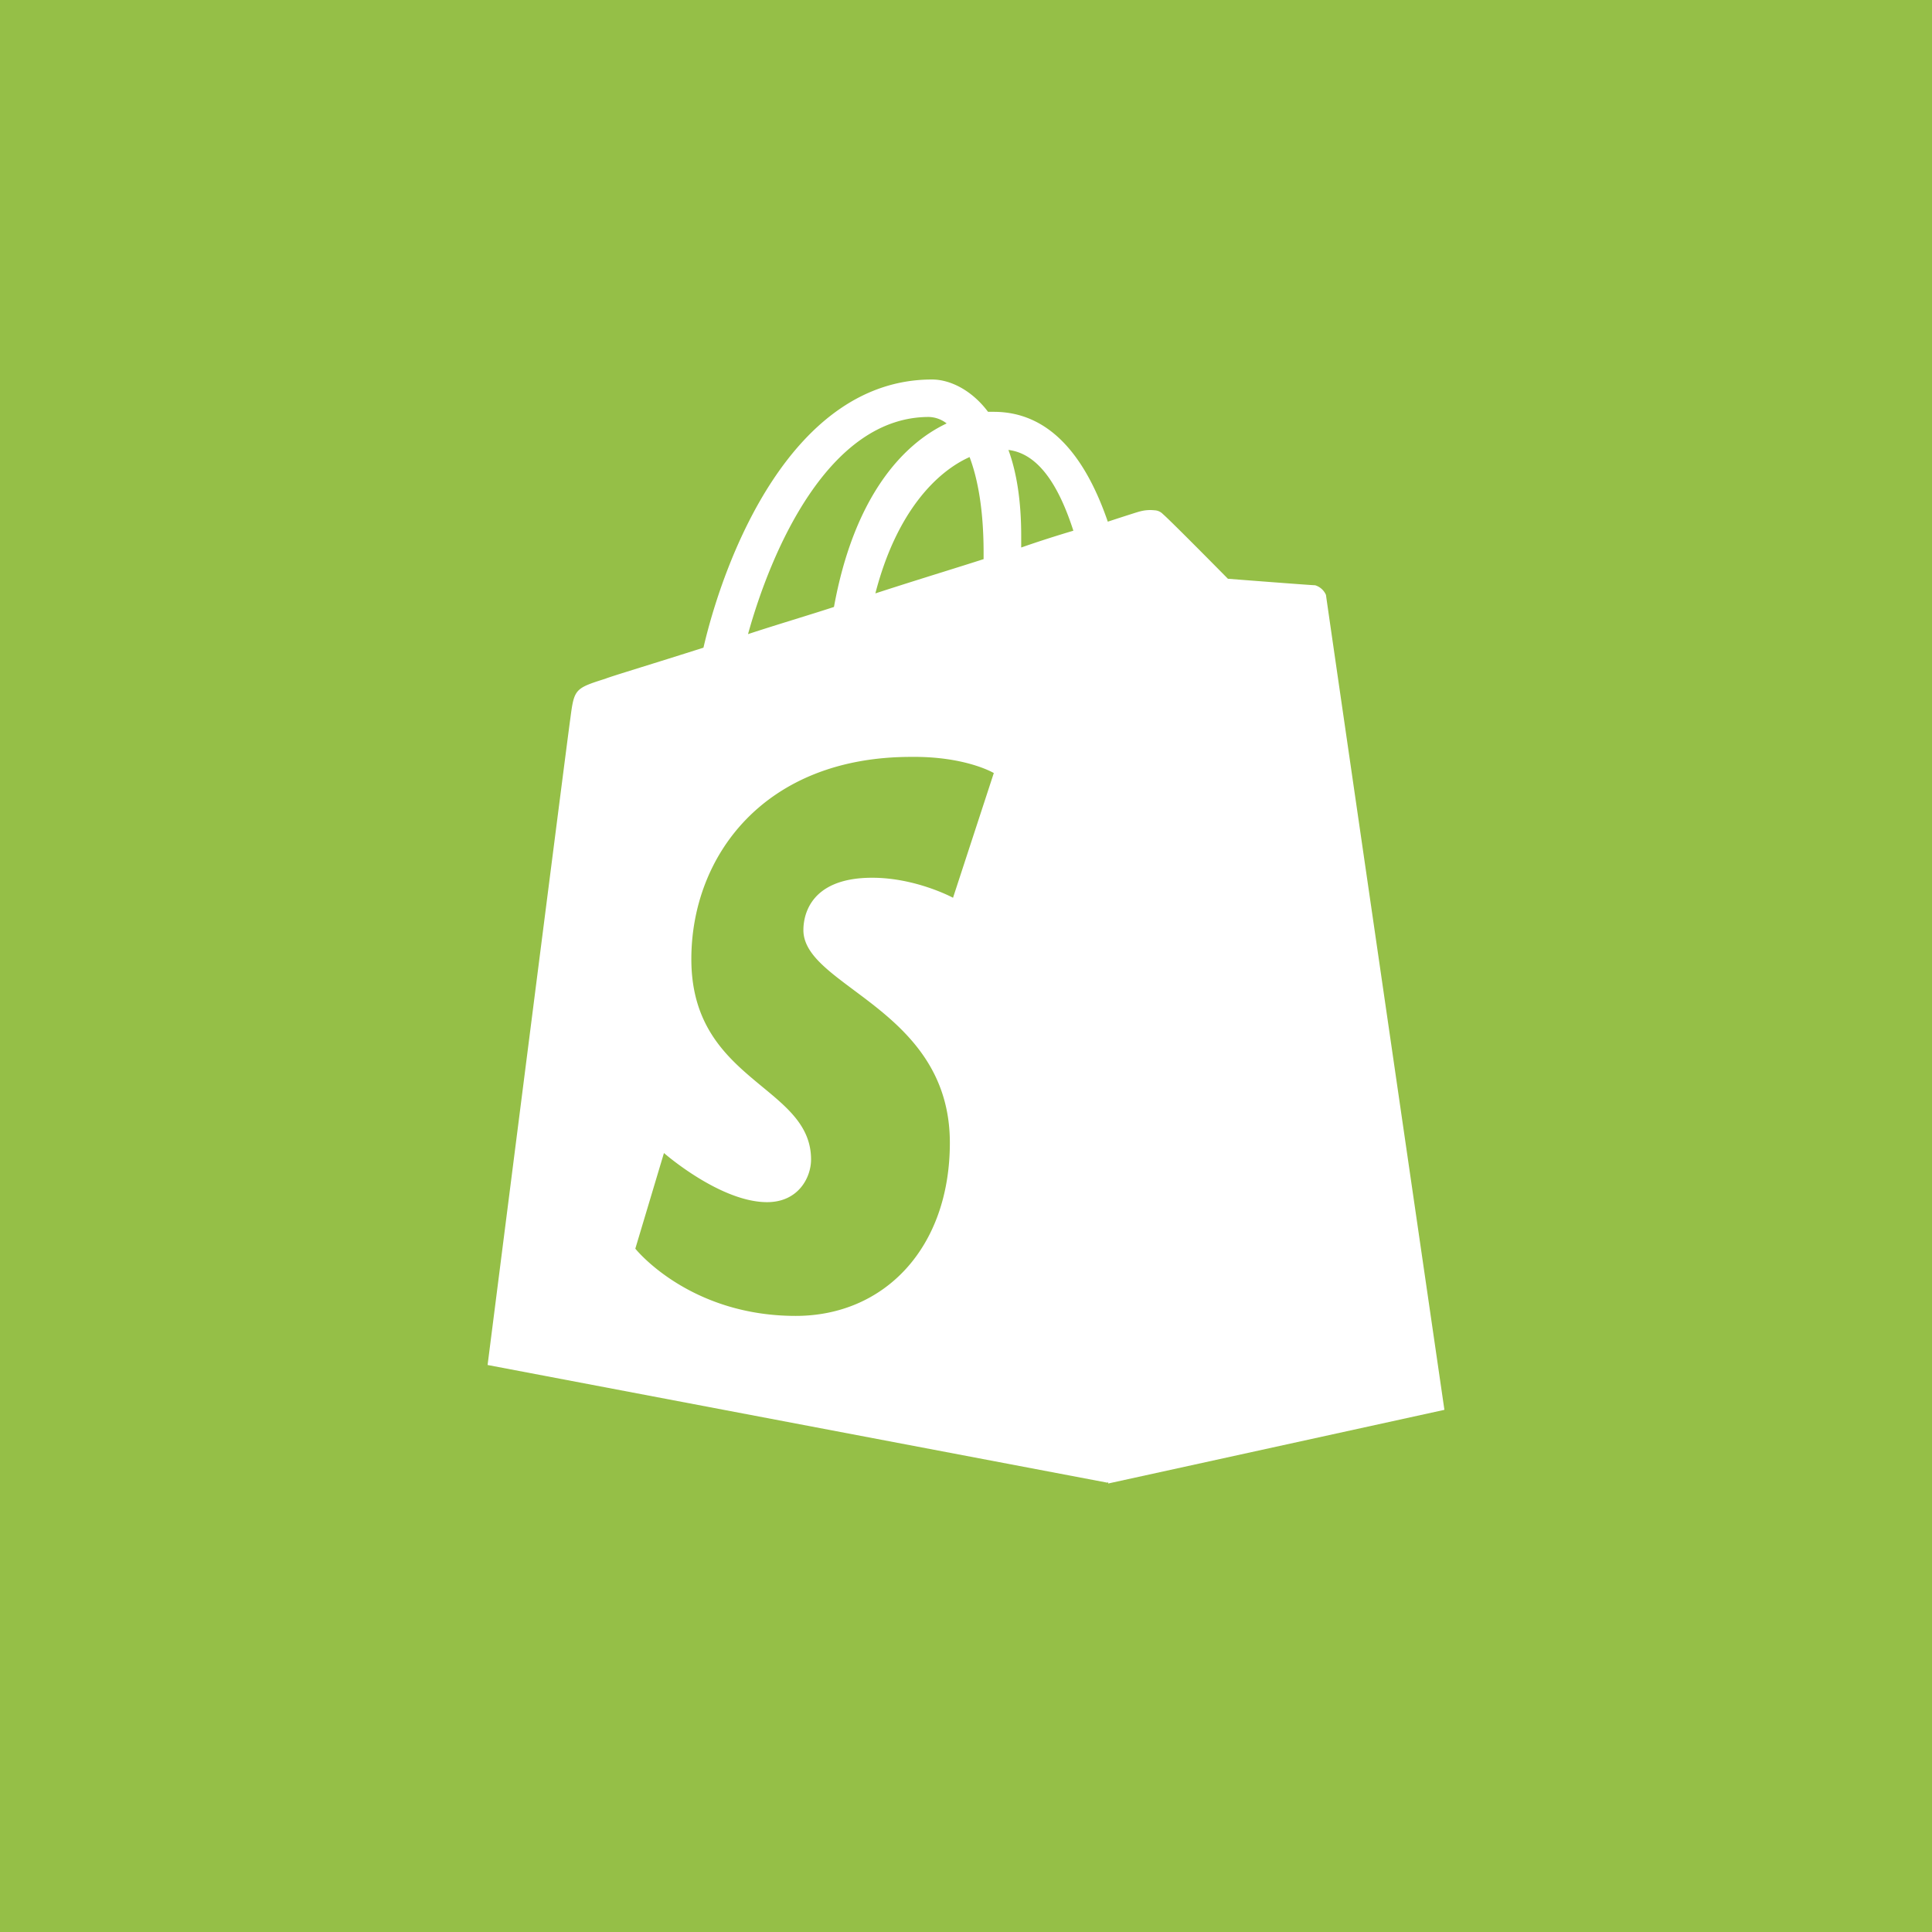 <!-- by Finnhub --><svg width="56" height="56" xmlns="http://www.w3.org/2000/svg"><path fill="#95BF47" d="M0 0h56v56H0z"/><path fill-rule="evenodd" d="M33.47 14.792a1.122 1.122 0 00-.42.03c-.018 0-.369.112-.94.299-.573-1.667-1.551-3.184-3.305-3.184h-.166C28.16 11.3 27.532 11 27.015 11c-4.06 0-6.016 5.151-6.625 7.773-.727.232-1.357.428-1.84.578-.57.178-.932.291-1.002.322-.886.28-.905.3-1.015 1.142-.093.637-2.4 18.75-2.4 18.75l17.958 3.41.033-.008-.002.033 9.745-2.135s-3.415-23.452-3.433-23.62a.501.501 0 00-.314-.281c-.11 0-2.528-.188-2.528-.188s-1.68-1.704-1.883-1.873a.355.355 0 00-.24-.112v.001zM29.6 15.87c.534-.187 1.07-.356 1.512-.487-.387-1.199-.96-2.229-1.882-2.341.24.655.37 1.48.37 2.49v.338zm-1.09.15c0-1.236-.166-2.135-.406-2.772-.96.43-2.122 1.592-2.731 3.952.653-.213 1.292-.413 1.915-.608h.001c.415-.13.823-.257 1.221-.385v-.187zm-1.07-3.746a.874.874 0 00-.517-.188c-2.916 0-4.577 3.896-5.241 6.294.426-.14.863-.276 1.31-.415.386-.12.78-.241 1.181-.372.572-3.146 1.957-4.701 3.267-5.32zm.184 13.748l1.182-3.615s-.812-.487-2.4-.468c-4.263 0-6.367 2.885-6.367 5.863 0 2.002 1.098 2.907 2.058 3.7.747.616 1.412 1.164 1.412 2.107 0 .524-.37 1.236-1.274 1.236-1.365 0-2.99-1.424-2.99-1.424l-.83 2.772s1.55 1.949 4.65 1.949c2.566 0 4.467-1.967 4.467-5.02 0-2.348-1.555-3.507-2.783-4.423-.8-.597-1.462-1.09-1.462-1.74 0-.3.093-1.517 1.994-1.517 1.273 0 2.343.58 2.343.58z" fill="#fff"/></svg>